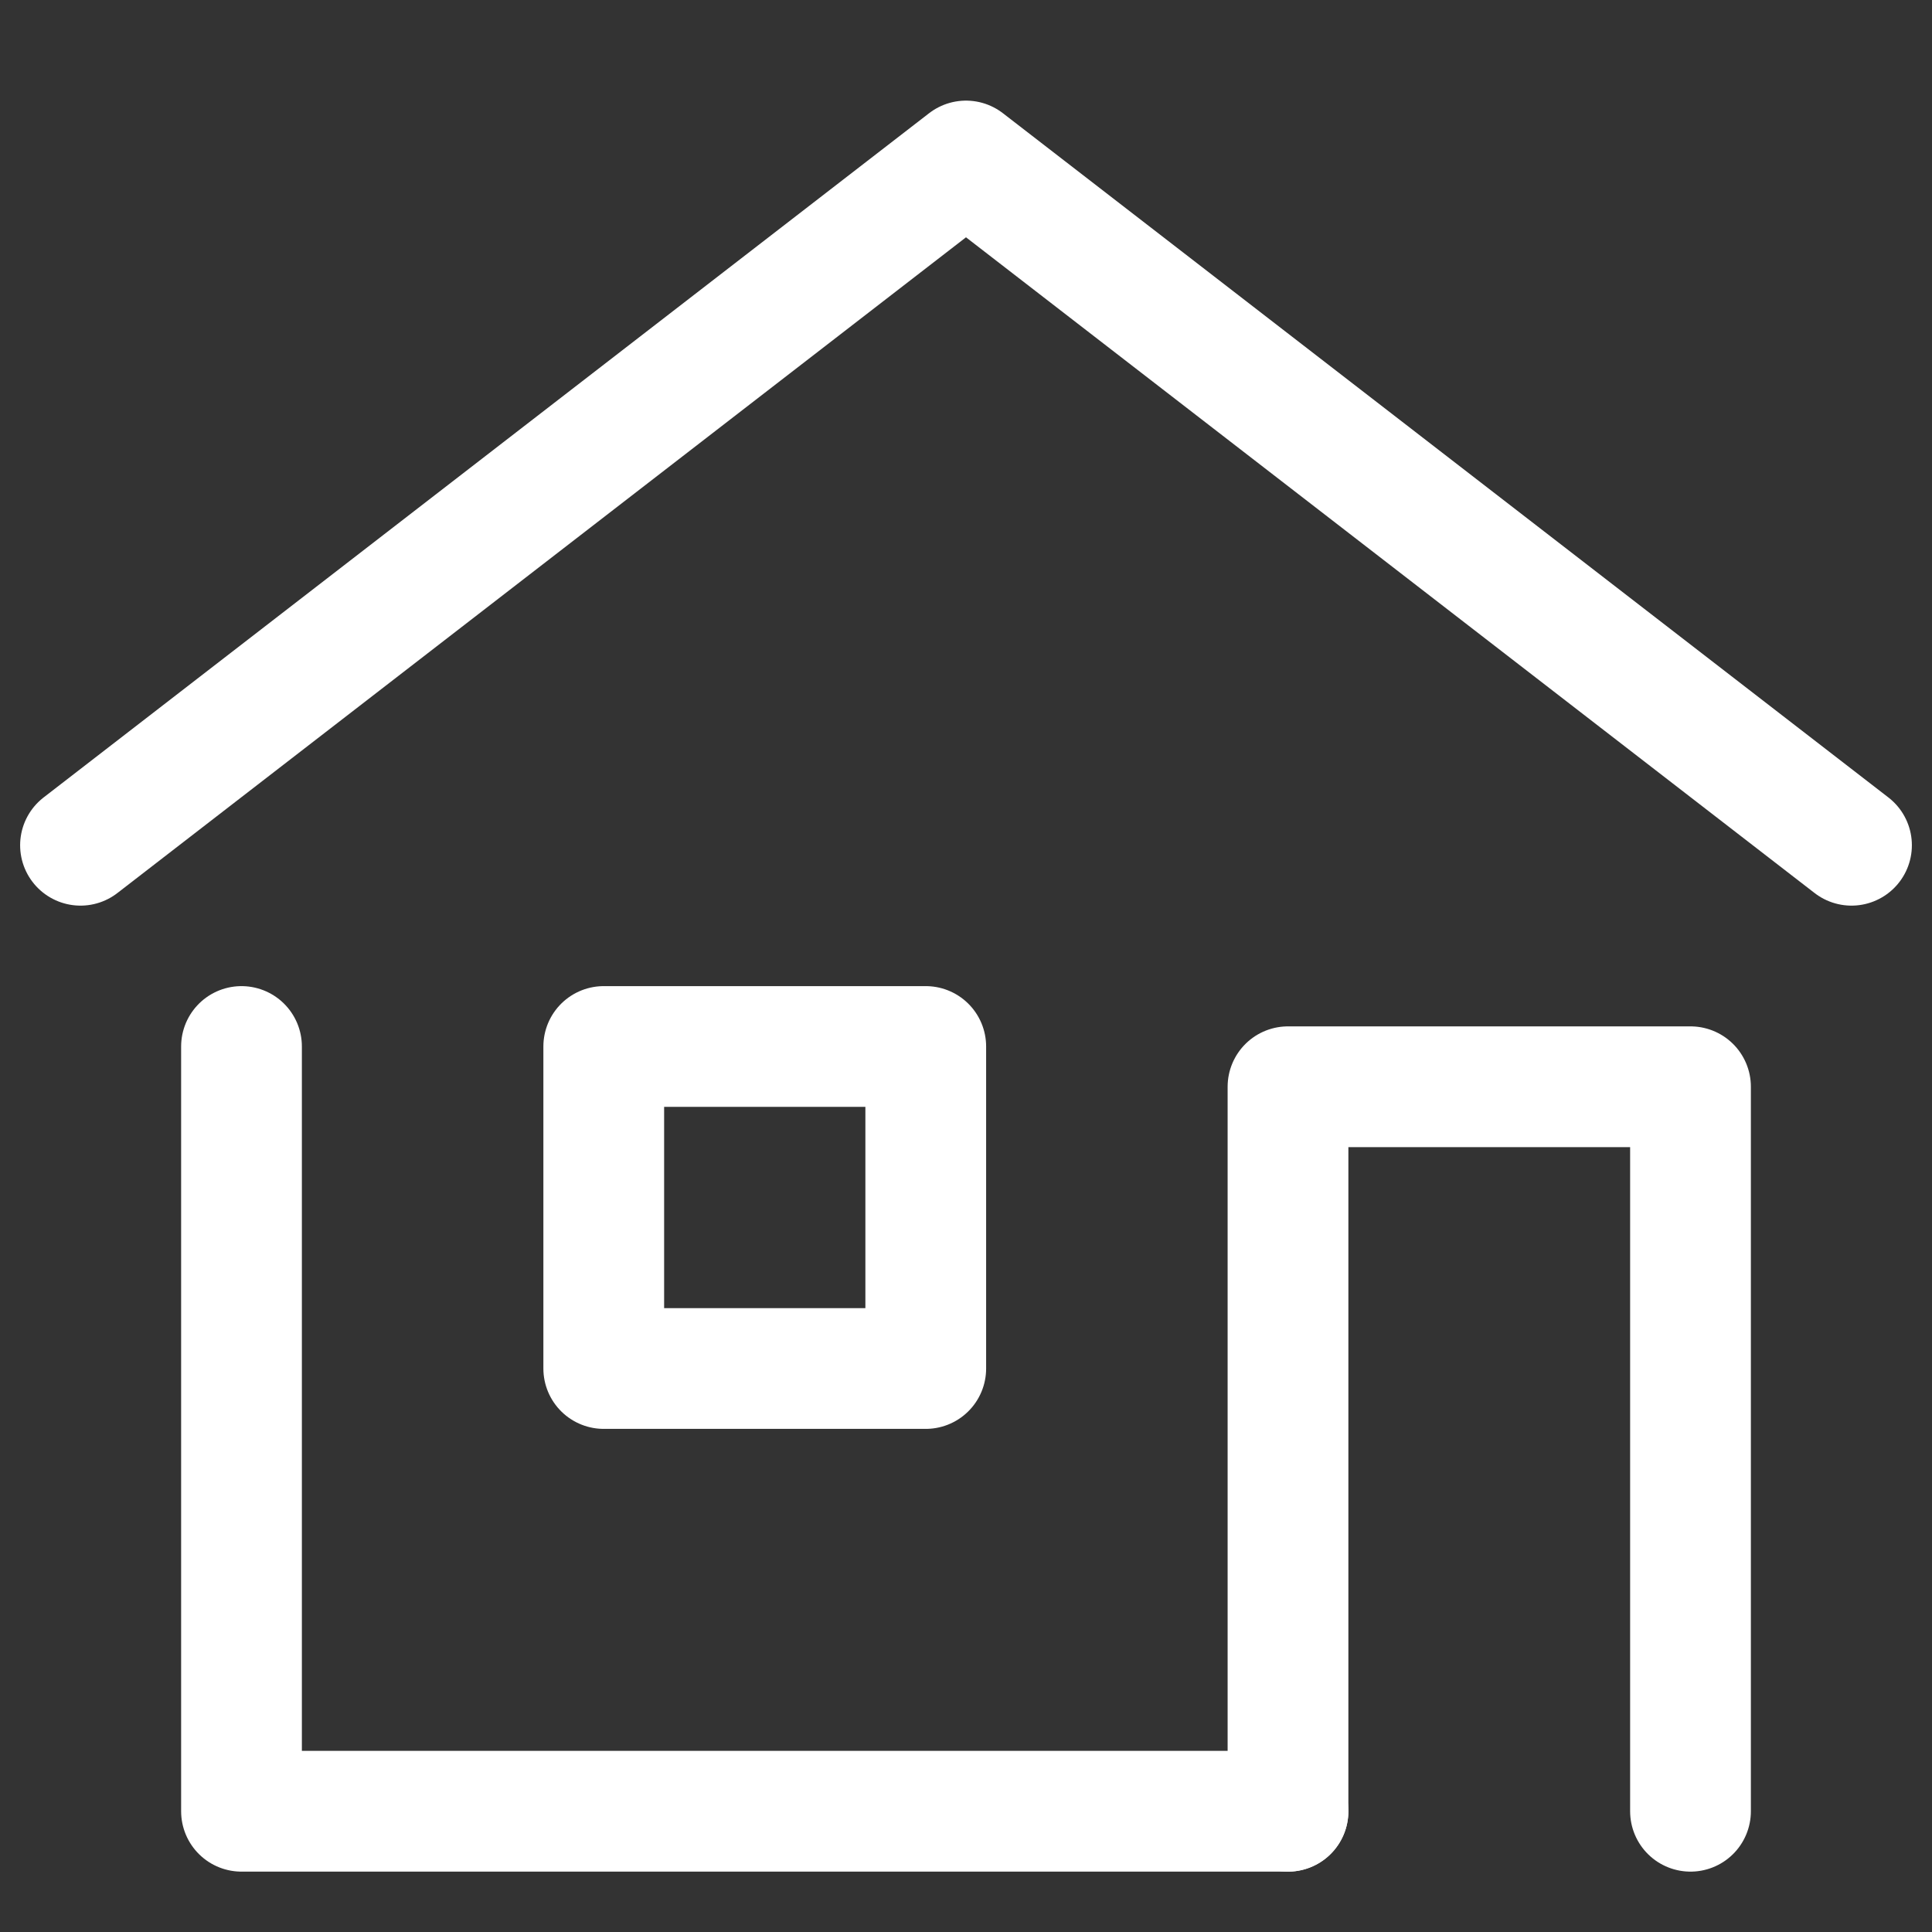 <svg xmlns="http://www.w3.org/2000/svg" viewBox="0 0 48 48"><rect x="0" y="0" width="48" height="48" fill="#333333" stroke="none"/><defs><style>.cls-1,.cls-2{fill:none;}.cls-2{stroke:#fff;stroke-linecap:round;stroke-linejoin:round;stroke-width:3px;}</style></defs><title>200_b_24</title><g id="レイヤー_2" data-name="レイヤー 2"><g id="Rectangle"><rect id="rect" class="cls-1" width="48" height="48"/></g><g id="icon_data"><polyline class="cls-2" points="2 21 24 4 46 21"/><polyline class="cls-2" points="6 26 6 45 32 45"/><rect class="cls-2" x="15" y="26" width="8" height="8"/><polyline class="cls-2" points="32 45 32 27 42 27 42 45"/></g></g></svg>
